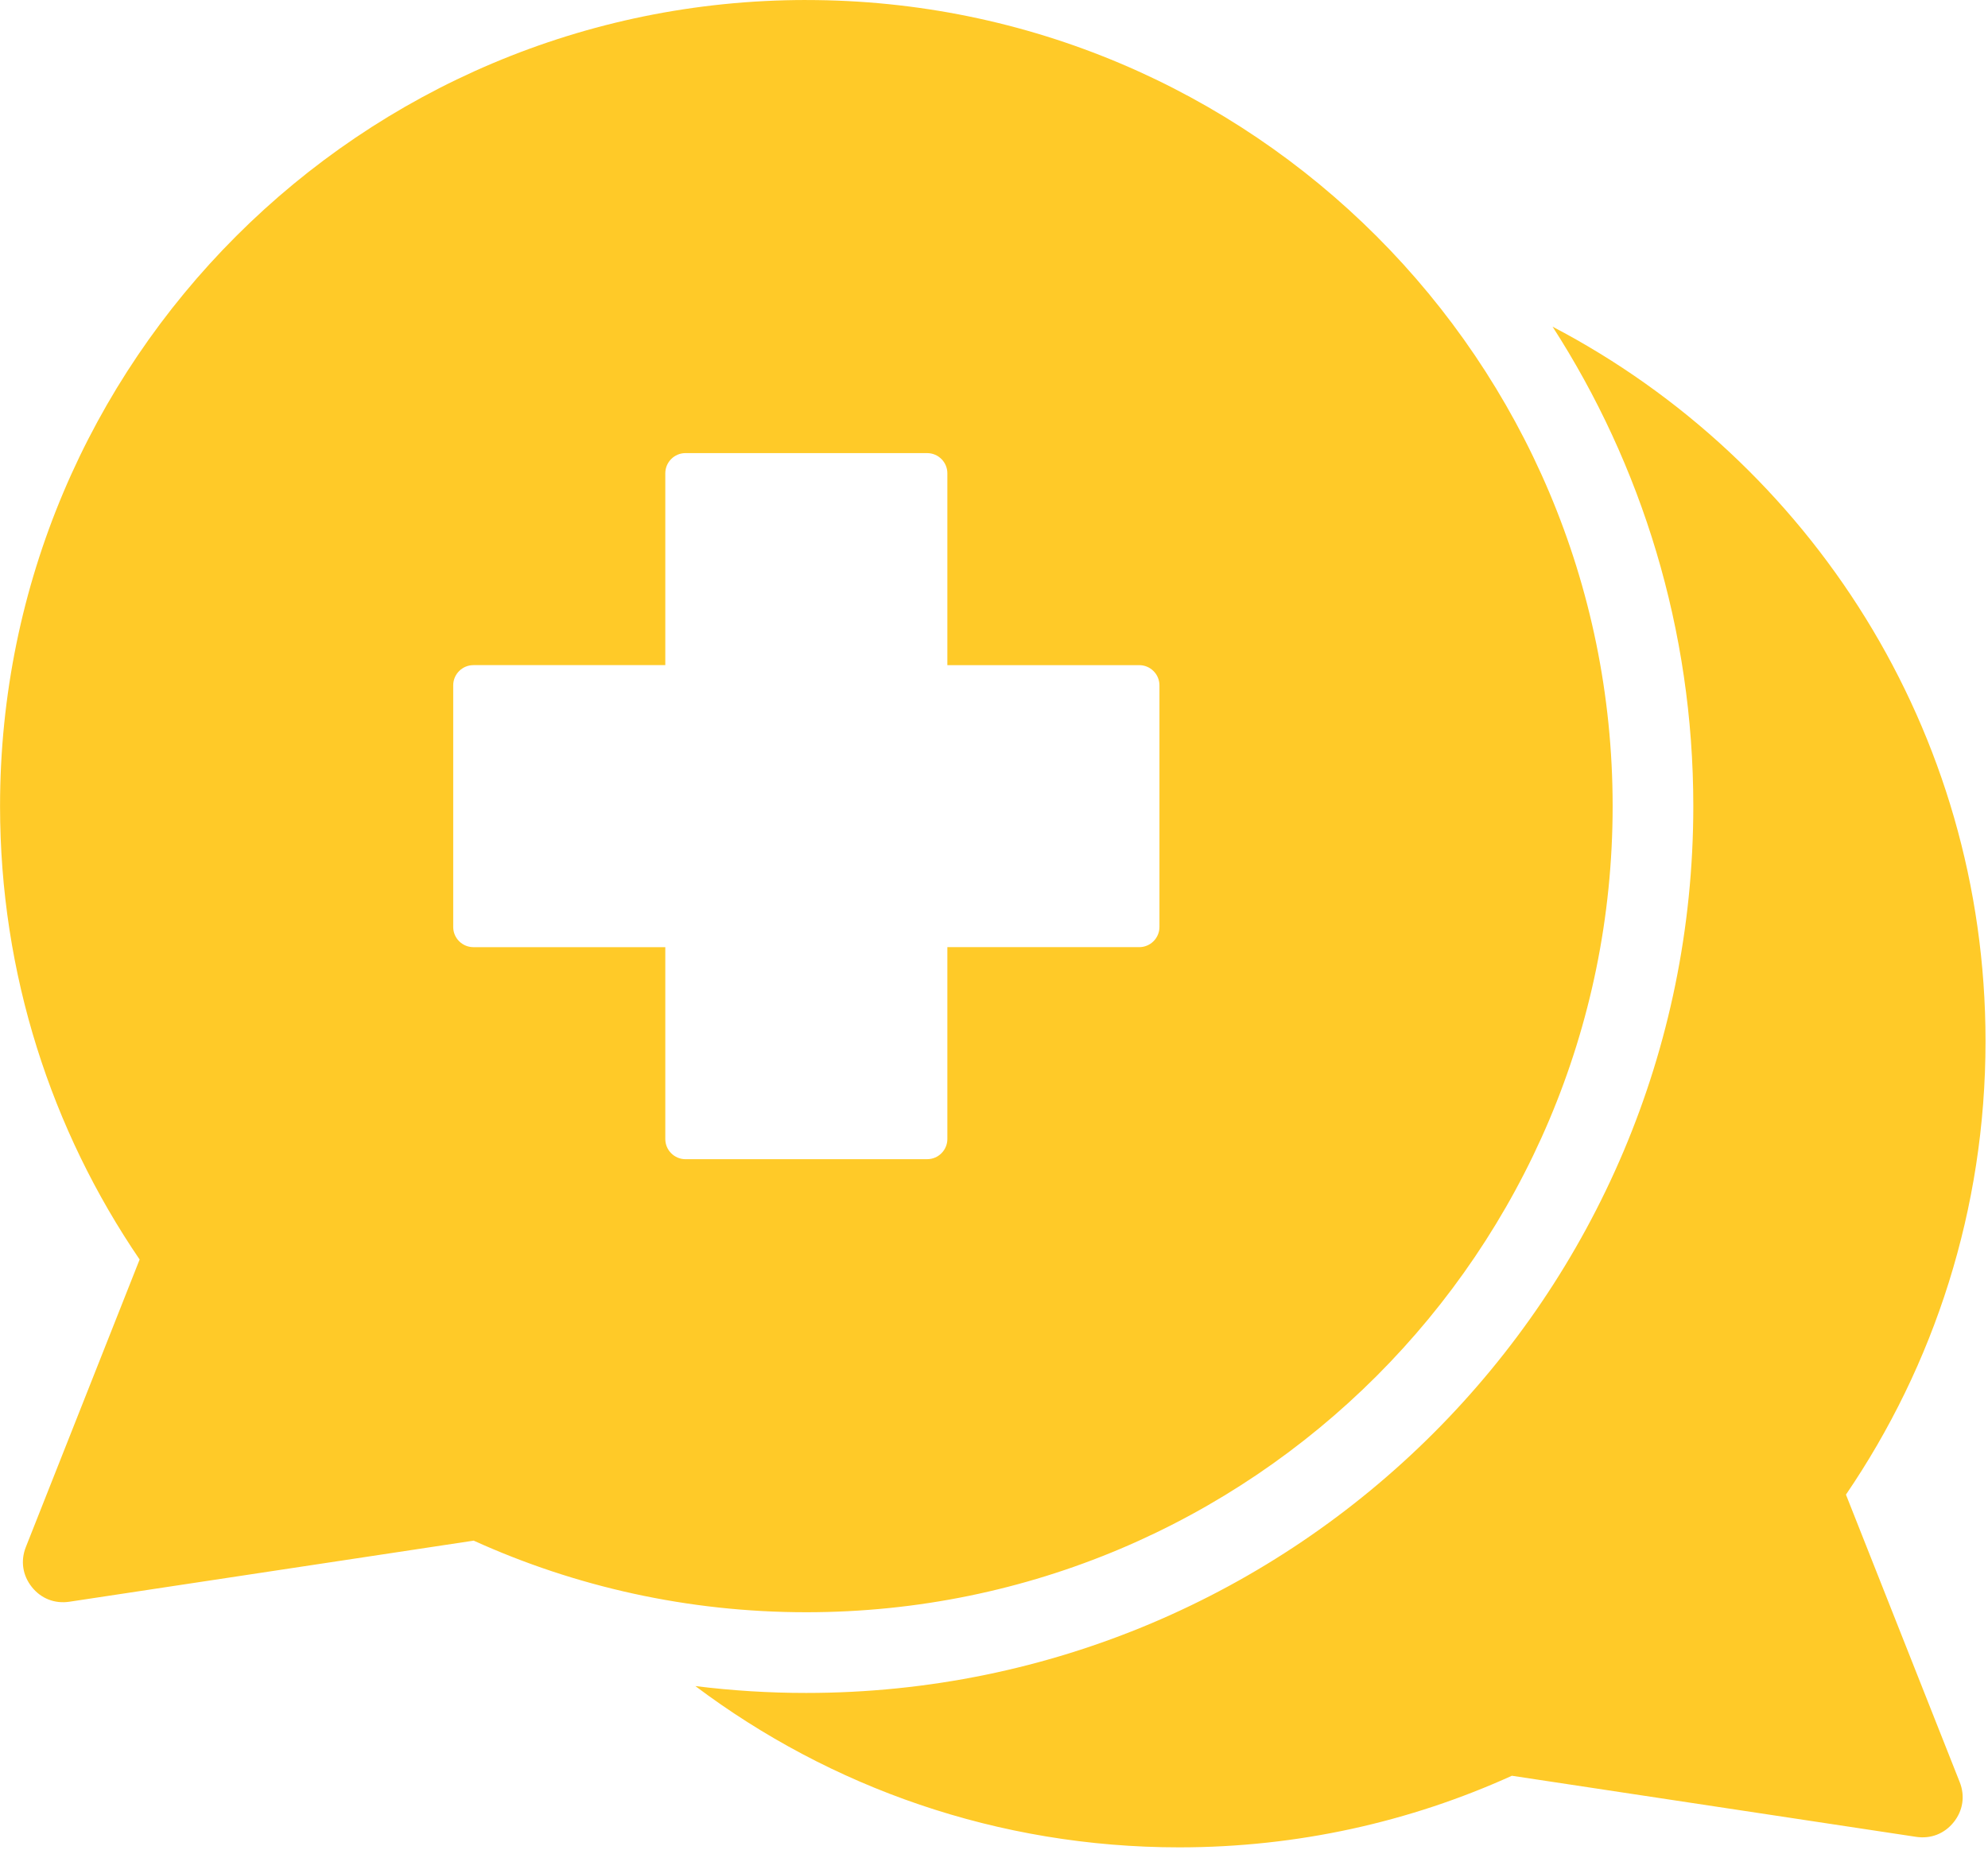 <?xml version="1.0" encoding="UTF-8"?> <svg xmlns="http://www.w3.org/2000/svg" width="723" height="673" viewBox="0 0 723 673" fill="none"> <path fill-rule="evenodd" clip-rule="evenodd" d="M252.871 613.322C301.89 650.168 362.825 672.007 428.866 672.007C471.996 672.007 512.965 662.687 549.849 645.96L696.874 668.185C702.214 668.988 707.195 667.036 710.555 662.813C713.915 658.59 714.701 653.295 712.716 648.281L671.339 543.693C703.362 496.703 722.1 439.92 722.1 378.763C722.1 265.819 658.235 167.818 564.644 118.832C597.031 169.117 615.824 228.984 615.824 293.236C615.824 471.384 471.388 615.834 293.226 615.834C279.683 615.845 266.201 614.998 252.85 613.332L252.871 613.322ZM293.253 0.009C455.199 0.009 586.488 131.297 586.488 293.244C586.488 455.19 455.199 586.479 293.253 586.479C250.122 586.479 209.154 577.159 172.27 560.432L25.244 582.657C19.905 583.46 14.924 581.508 11.564 577.285C8.204 573.062 7.418 567.767 9.403 562.753L50.78 458.165C18.756 411.175 0.018 354.392 0.018 293.235C0.013 131.288 131.301 0 293.253 0V0.009ZM337.197 164.827C341.239 164.827 344.538 168.12 344.538 172.167V241.96H414.33C418.372 241.96 421.671 245.253 421.671 249.3V337.199C421.671 341.24 418.377 344.539 414.33 344.539H344.538V414.332C344.538 418.373 341.244 421.672 337.197 421.672L249.299 421.678C245.257 421.678 241.958 418.384 241.958 414.337V344.545H172.166C168.125 344.545 164.825 341.251 164.825 337.204V249.294C164.825 245.253 168.119 241.954 172.166 241.954H241.958V172.162C241.958 168.12 245.252 164.821 249.299 164.821L337.197 164.816V164.827Z" fill="#FFCA28"></path> </svg> 